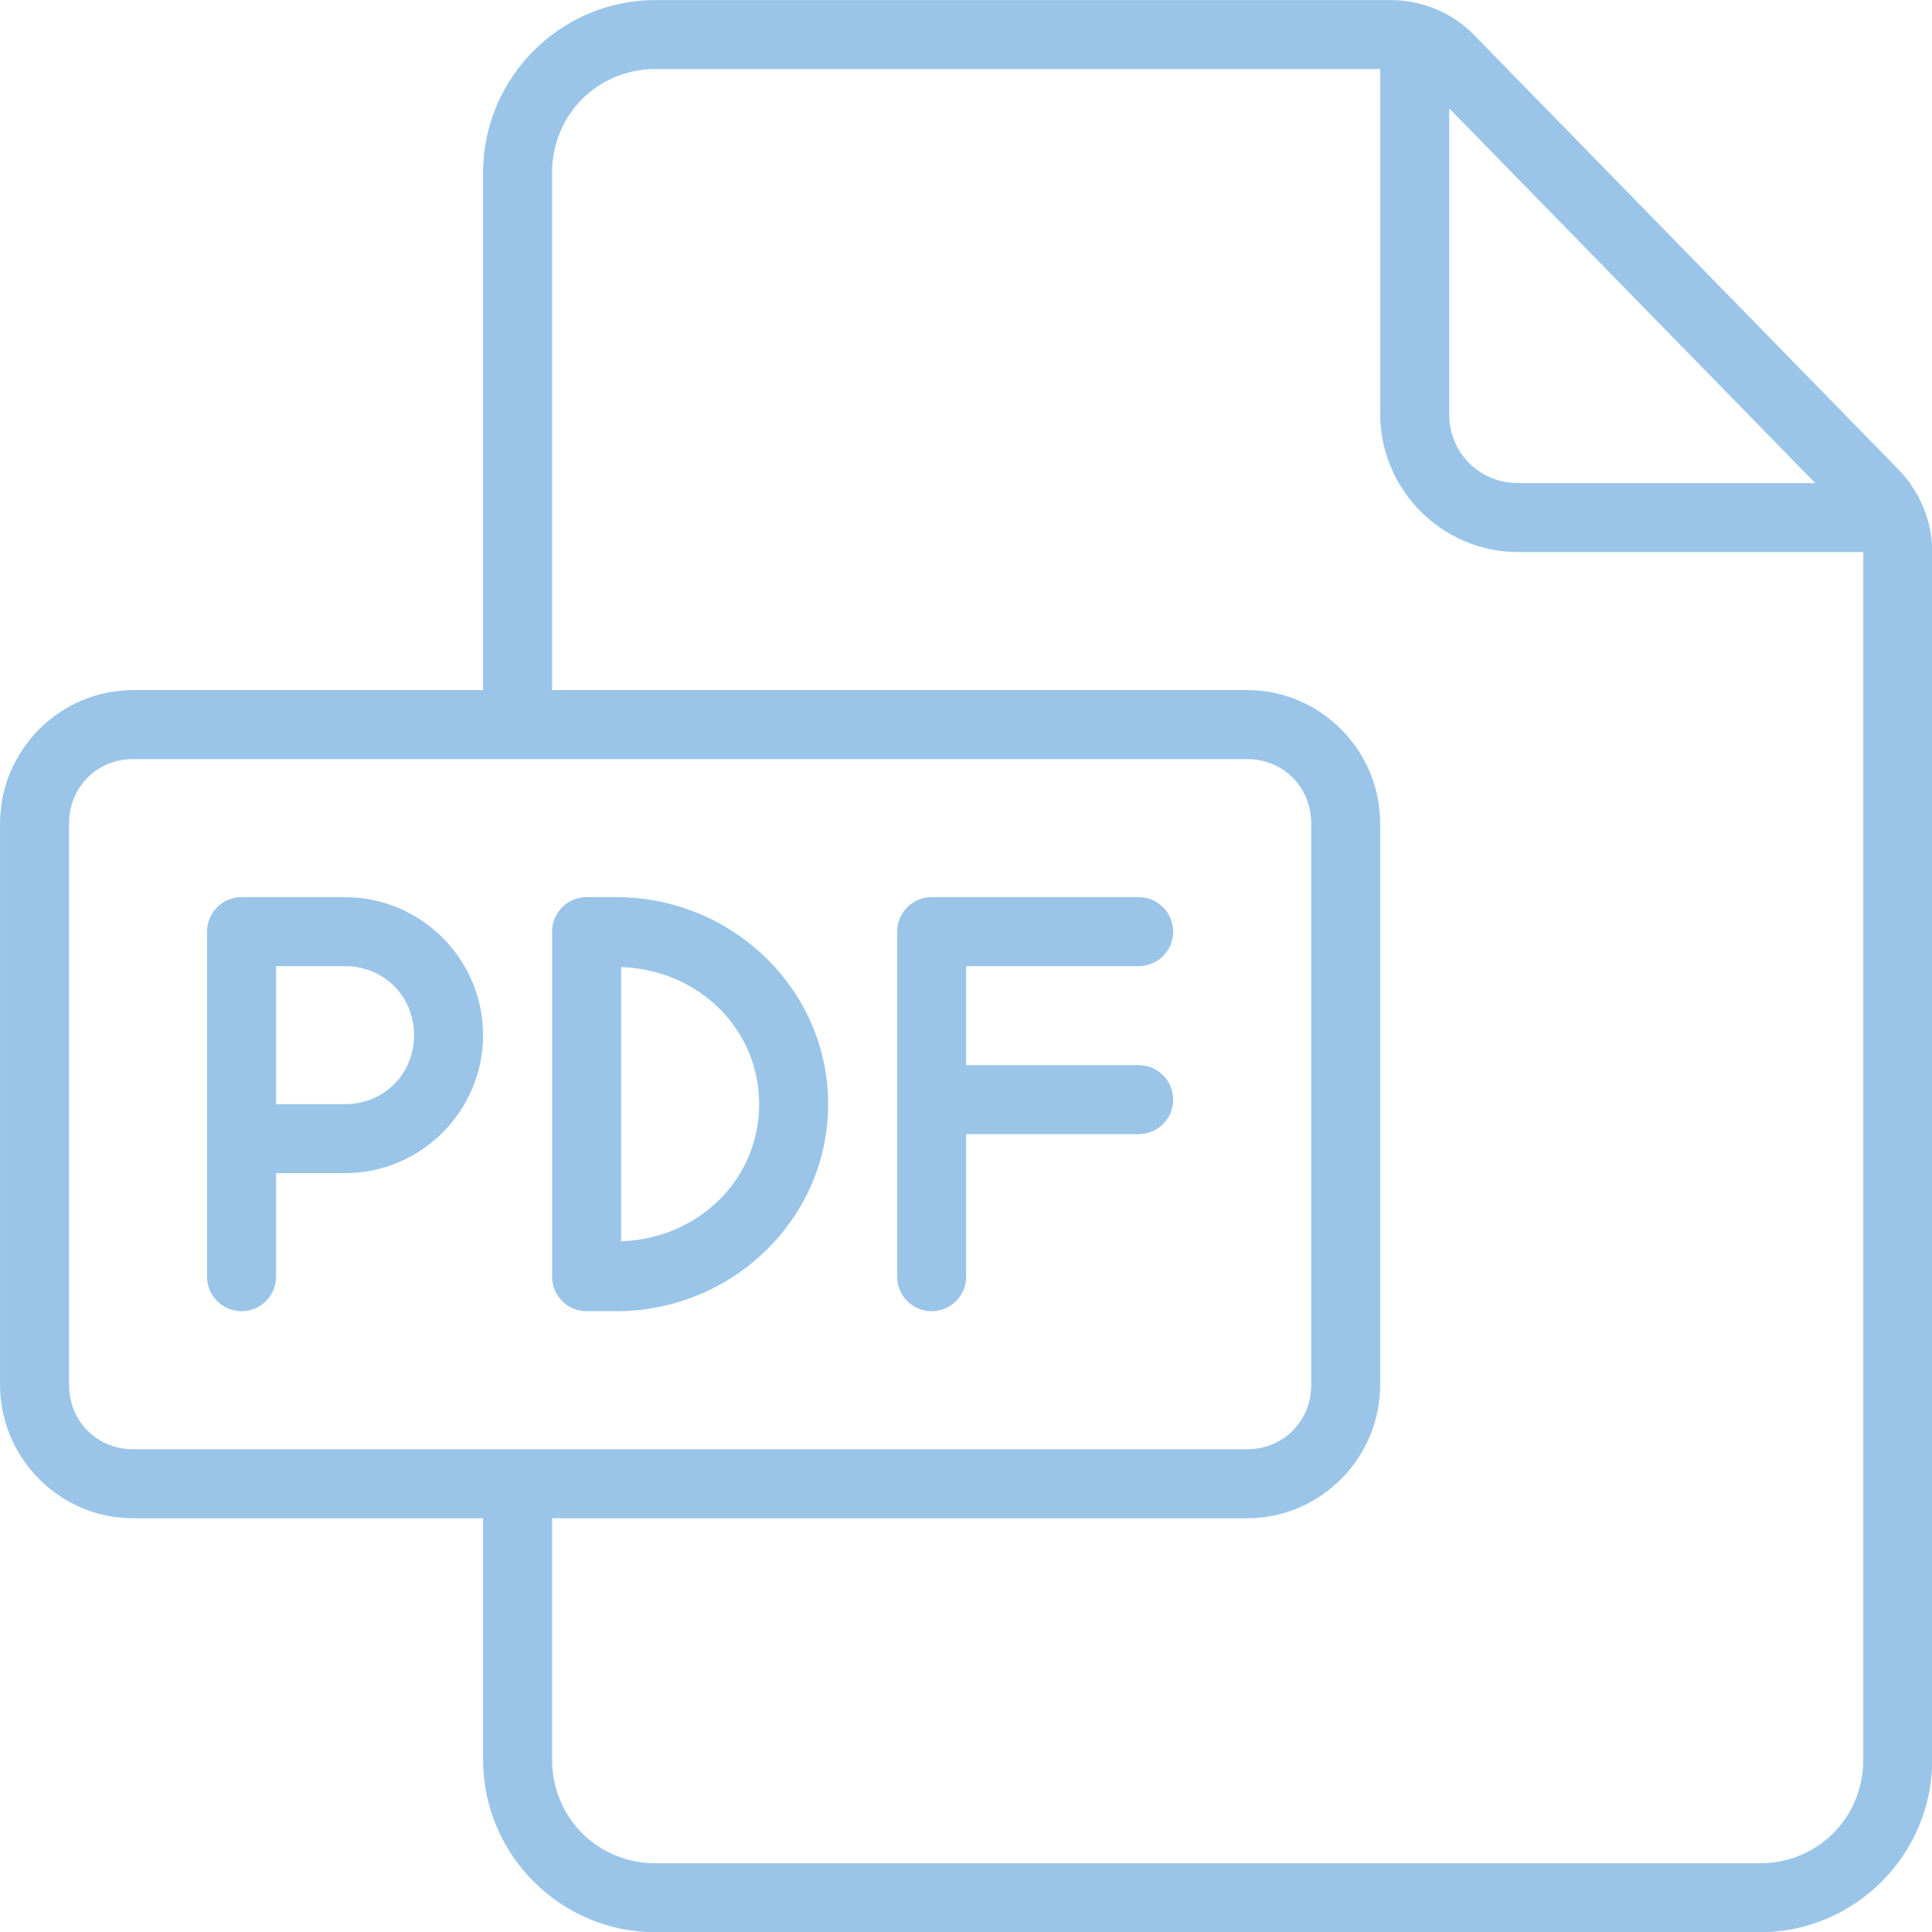 <svg width="64" height="64" version="1.1" viewBox="0 0 64 64" xmlns="http://www.w3.org/2000/svg"><g transform="matrix(1.143 0 0 1.143 -4.571 -4.571)" fill="#9ac5e8" stroke-width="6.125"><path transform="translate(-240,-160)" d="m263 164c-2.753 0-5 2.247-5 5v15h-10.15c-2.119 0-3.85 1.746-3.85 3.869v16.262c0 2.123 1.73 3.869 3.85 3.869h10.15v7c0 2.753 2.247 5 5 5h32c2.753 0 5-2.247 5-5v-35c0-0.911-0.37-1.77-0.992-2.406l-12.293-12.586c-0.643-0.658-1.522-1.008-2.422-1.008zm0 2h21v10c0 2.199 1.801 4 4 4h10v35c0 1.679-1.321 3-3 3h-32c-1.679 0-3-1.321-3-3v-7h20.15c2.119 0 3.85-1.746 3.85-3.869v-16.262c0-2.123-1.73-3.869-3.85-3.869h-20.15v-15c0-1.679 1.321-3 3-3zm23 1.139 10.609 10.861h-8.609c-1.125 0-2-0.875-2-2zm-38.15 18.861h32.301c1.038 0 1.85 0.812 1.85 1.869v16.262c0 1.057-0.811 1.869-1.85 1.869h-32.301c-1.038 0-1.85-0.812-1.85-1.869v-16.262c0-1.057 0.811-1.869 1.85-1.869z"/><path transform="translate(-240,-160)" d="m251 190c-0.552 6e-5 -1 0.448-1 1v10c0 0.552 0.448 1 1 1s1-0.448 1-1v-3h2c2.199 0 4-1.801 4-4s-1.801-4-4-4zm1 2h2c1.125 0 2 0.875 2 2s-0.875 2-2 2h-2z"/><path d="m21 30a1 1 0 0 0-1 1v10a1 1 0 0 0 1 1h0.857c3.371 0 6.143-2.678 6.143-6s-2.772-6-6.143-6zm1 2.027c2.254 0.076 4 1.803 4 3.973s-1.746 3.897-4 3.973z"/><path transform="translate(-240,-160)" d="m271 190c-0.552 6e-5 -1 0.448-1 1v10c0 0.552 0.448 1 1 1s1-0.448 1-1v-4.131h5c0.552 0 1-0.448 1-1s-0.448-1-1-1h-5v-2.869h5c0.552 0 1-0.448 1-1s-0.448-1-1-1z"/></g></svg>
